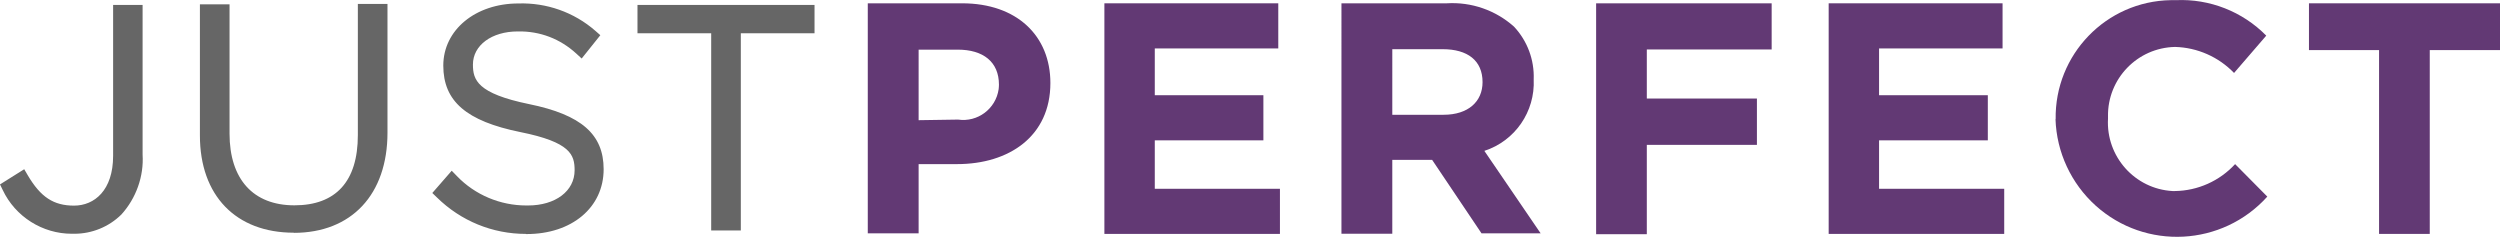 <?xml version="1.0" encoding="UTF-8"?>
<svg id="Calque_2" data-name="Calque 2" xmlns="http://www.w3.org/2000/svg" viewBox="0 0 166.2 15.74">
  <defs>
    <style>
      .cls-1 {
        fill: #666;
      }

      .cls-2 {
        fill: #623974;
      }
    </style>
  </defs>
  <g id="Calque_1-2" data-name="Calque 1">
    <g>
      <path class="cls-2" d="M57.69,.22h6.27c3.65,0,5.87,2.17,5.87,5.3h0c0,3.55-2.76,5.39-6.2,5.39h-2.56v4.6h-3.38s0-15.29,0-15.29Zm6,7.73c1.3,.19,2.51-.71,2.7-2.02,.01-.1,.02-.2,.02-.3h0c0-1.52-1.05-2.33-2.74-2.33h-2.6V7.99l2.62-.04Z"/>
      <path class="cls-2" d="M73.42,.22h11.56V3.22h-8.21v3.11h7.22v3h-7.22v3.22h8.32v3h-11.67V.22Z"/>
      <path class="cls-2" d="M89.18,.22h7c1.64-.1,3.25,.46,4.47,1.55,.89,.95,1.36,2.21,1.31,3.51h0c.1,2.14-1.24,4.09-3.28,4.75l3.74,5.48h-3.93l-3.28-4.88h-2.65v4.91h-3.38V.22Zm6.79,7.41c1.64,0,2.59-.88,2.59-2.17h0c0-1.44-1-2.19-2.65-2.19h-3.35V7.63h3.41Z"/>
      <path class="cls-2" d="M106.11,.22h11.67V3.29h-8.3v3.26h7.32v3.08h-7.32v5.94h-3.37s0-15.35,0-15.35Z"/>
      <path class="cls-2" d="M121.57,.22h11.56V3.22h-8.21v3.11h7.23v3h-7.23v3.22h8.32v3h-11.67V.22Z"/>
      <path class="cls-2" d="M136.66,7.93h0c-.07-4.3,3.35-7.85,7.66-7.92h.34c2.24-.1,4.43,.76,6,2.36l-2.14,2.48c-1.03-1.07-2.44-1.69-3.92-1.73-2.51,.05-4.5,2.12-4.46,4.62v.15h0c-.14,2.51,1.78,4.67,4.29,4.81h.16c1.52-.02,2.97-.67,4-1.79l2.14,2.16c-2.99,3.32-8.1,3.58-11.41,.6-1.63-1.47-2.6-3.55-2.67-5.75h.01Z"/>
      <path class="cls-2" d="M158.16,3.33h-4.66V.22h12.7V3.33h-4.67V15.55h-3.37V3.33Z"/>
      <g>
        <path class="cls-1" d="M.59,12.43l.86-.54c.86,1.46,1.84,2.23,3.46,2.23s3.06-1.31,3.06-3.77V.79h1.05V10.28c.08,1.35-.39,2.67-1.29,3.67-.77,.75-1.8,1.16-2.87,1.13-1.81,.03-3.48-1.01-4.26-2.64h0Z"/>
        <path class="cls-1" d="M4.95,15.54h-.18c-1.94,0-3.75-1.13-4.59-2.91l-.18-.37,1.61-1.01,.24,.41c.85,1.44,1.71,2.01,3.07,2.01s2.6-1.02,2.6-3.31V.33h1.96V10.28c.09,1.44-.43,2.9-1.41,3.98-.84,.83-1.97,1.28-3.12,1.28Zm-.1-.92c.98,.03,1.89-.34,2.56-1,.8-.88,1.23-2.1,1.16-3.32V1.25h-.13V10.36c0,2.9-1.82,4.22-3.52,4.22-1.55,0-2.65-.62-3.61-2.06l-.11,.07c.75,1.25,2.12,2.03,3.59,2.03h.06Z"/>
        <path class="cls-1" d="M13.76,9.02V.75h1.05V8.88c0,3.32,1.79,5.23,4.77,5.23s4.68-1.73,4.68-5.12V.71h1.05V8.81c0,4.04-2.35,6.2-5.77,6.2s-5.78-2.06-5.78-6h0Z"/>
        <path class="cls-1" d="M19.53,15.47c-3.85,0-6.24-2.47-6.24-6.46V.29h1.97V8.88c0,3.03,1.57,4.77,4.31,4.77s4.22-1.57,4.22-4.67V.26h1.97V8.82c0,4.11-2.39,6.66-6.23,6.66h0ZM14.21,1.21v7.81c0,3.13,1.62,5.12,4.38,5.48-2.68-.39-4.25-2.43-4.25-5.62V1.21h-.13Zm10.5-.04v7.81c0,1.43-.29,2.6-.84,3.49,.63-.94,.97-2.18,.97-3.66V1.17s-.13,0-.13,0Z"/>
        <path class="cls-1" d="M29.37,12.81l.68-.78c1.32,1.37,3.15,2.13,5.05,2.09,2.11,0,3.55-1.19,3.55-2.8h0c0-1.49-.78-2.35-3.98-2.99-3.38-.69-4.75-1.84-4.75-3.97h0c0-2.09,1.91-3.67,4.53-3.67,1.76-.06,3.49,.55,4.82,1.71l-.66,.83c-1.15-1.05-2.65-1.62-4.21-1.59-2.07,0-3.43,1.18-3.43,2.65h0c0,1.49,.76,2.4,4.1,3.08s4.59,1.84,4.59,3.88h0c0,2.28-1.95,3.85-4.66,3.85-2.1,0-4.13-.81-5.63-2.29Z"/>
        <path class="cls-1" d="M34.96,15.55c-2.22,0-4.32-.86-5.91-2.42l-.31-.3,1.29-1.48,.35,.36c1.2,1.25,2.88,1.95,4.61,1.95h.11c1.83,0,3.1-.96,3.1-2.34,0-1.03-.27-1.87-3.61-2.54-3.59-.73-5.12-2.05-5.12-4.42S31.61,.23,34.46,.23c1.87-.06,3.7,.58,5.12,1.82l.33,.29-1.24,1.55-.36-.33c-1.06-.97-2.4-1.5-3.89-1.47-1.73,0-2.98,.92-2.98,2.2,0,1.02,.28,1.92,3.73,2.63,3.48,.71,4.96,2.01,4.96,4.33,0,2.54-2.11,4.31-5.12,4.31h-.05Zm-4.95-2.79c1.37,1.2,3.11,1.86,4.95,1.86h.04c2.48,0,4.21-1.39,4.21-3.39,0-1.55-.72-2.72-4.22-3.43-3.25-.66-4.46-1.62-4.46-3.53,0-1.8,1.64-3.11,3.89-3.11,1.49-.02,2.96,.46,4.14,1.39l.08-.1c-1.19-.9-2.64-1.37-4.16-1.32-2.37,0-4.08,1.35-4.08,3.21,0,1.57,.75,2.78,4.38,3.52,3.17,.64,4.34,1.57,4.34,3.44s-1.76,3.28-4.14,3.26c-1.8,0-3.56-.68-4.9-1.89l-.07,.08h0Z"/>
        <path class="cls-1" d="M47.74,1.75h-4.9V.79h10.85v.96h-4.9V14.86h-1.05V1.75Z"/>
        <path class="cls-1" d="M49.25,15.32h-1.97V2.21h-4.9V.33h11.77v1.88h-4.9s0,13.11,0,13.11Zm-1.05-.92h.13V1.29l4.9-.05-9.94,.05h4.9V14.4h0Z"/>
      </g>
    </g>
  </g>
</svg>